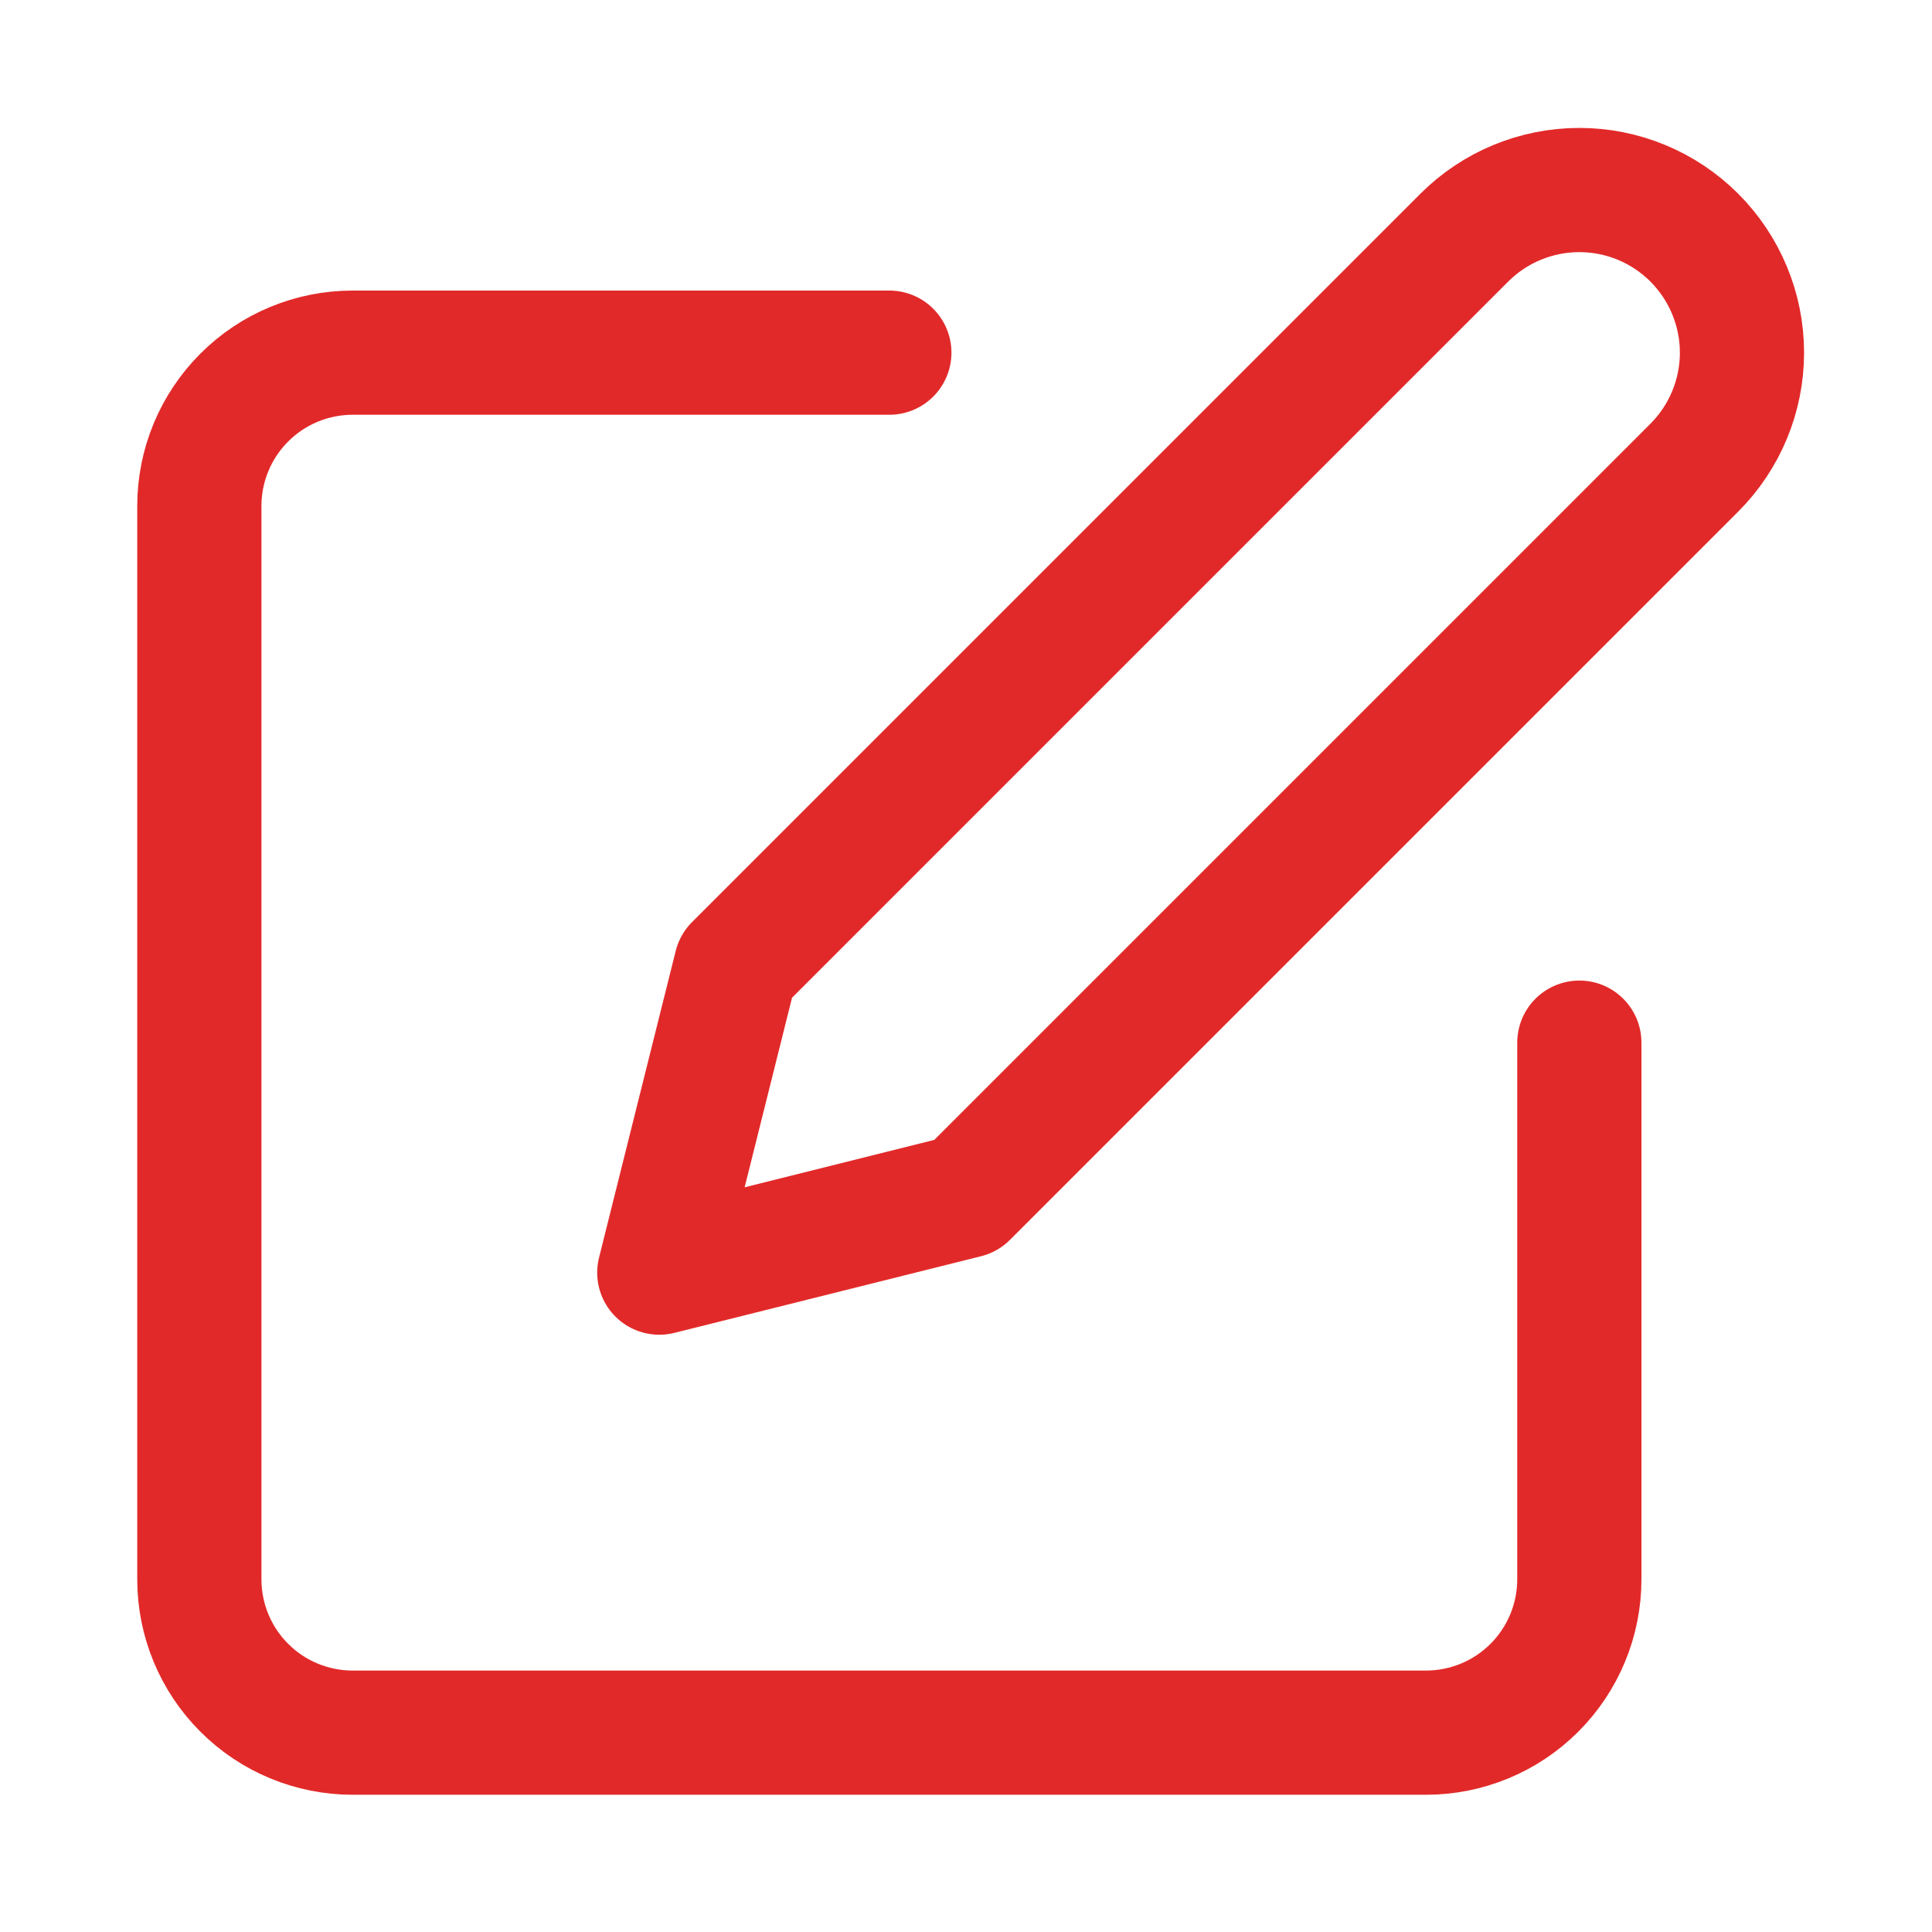 <svg width="28" height="28" viewBox="0 0 28 28" fill="none" xmlns="http://www.w3.org/2000/svg">
<path d="M12.889 5.111H5.111C4.522 5.111 3.956 5.345 3.54 5.762C3.123 6.179 2.889 6.744 2.889 7.333V22.889C2.889 23.478 3.123 24.044 3.54 24.46C3.956 24.877 4.522 25.111 5.111 25.111H20.666C21.256 25.111 21.821 24.877 22.238 24.46C22.654 24.044 22.889 23.478 22.889 22.889V15.111M21.222 3.444C21.664 3.002 22.264 2.754 22.889 2.754C23.514 2.754 24.113 3.002 24.555 3.444C24.997 3.886 25.246 4.486 25.246 5.111C25.246 5.736 24.997 6.336 24.555 6.778L14 17.333L9.555 18.444L10.666 14L21.222 3.444Z" stroke="#E22929" stroke-width="1.8" stroke-linecap="round" stroke-linejoin="round"/>
</svg>
